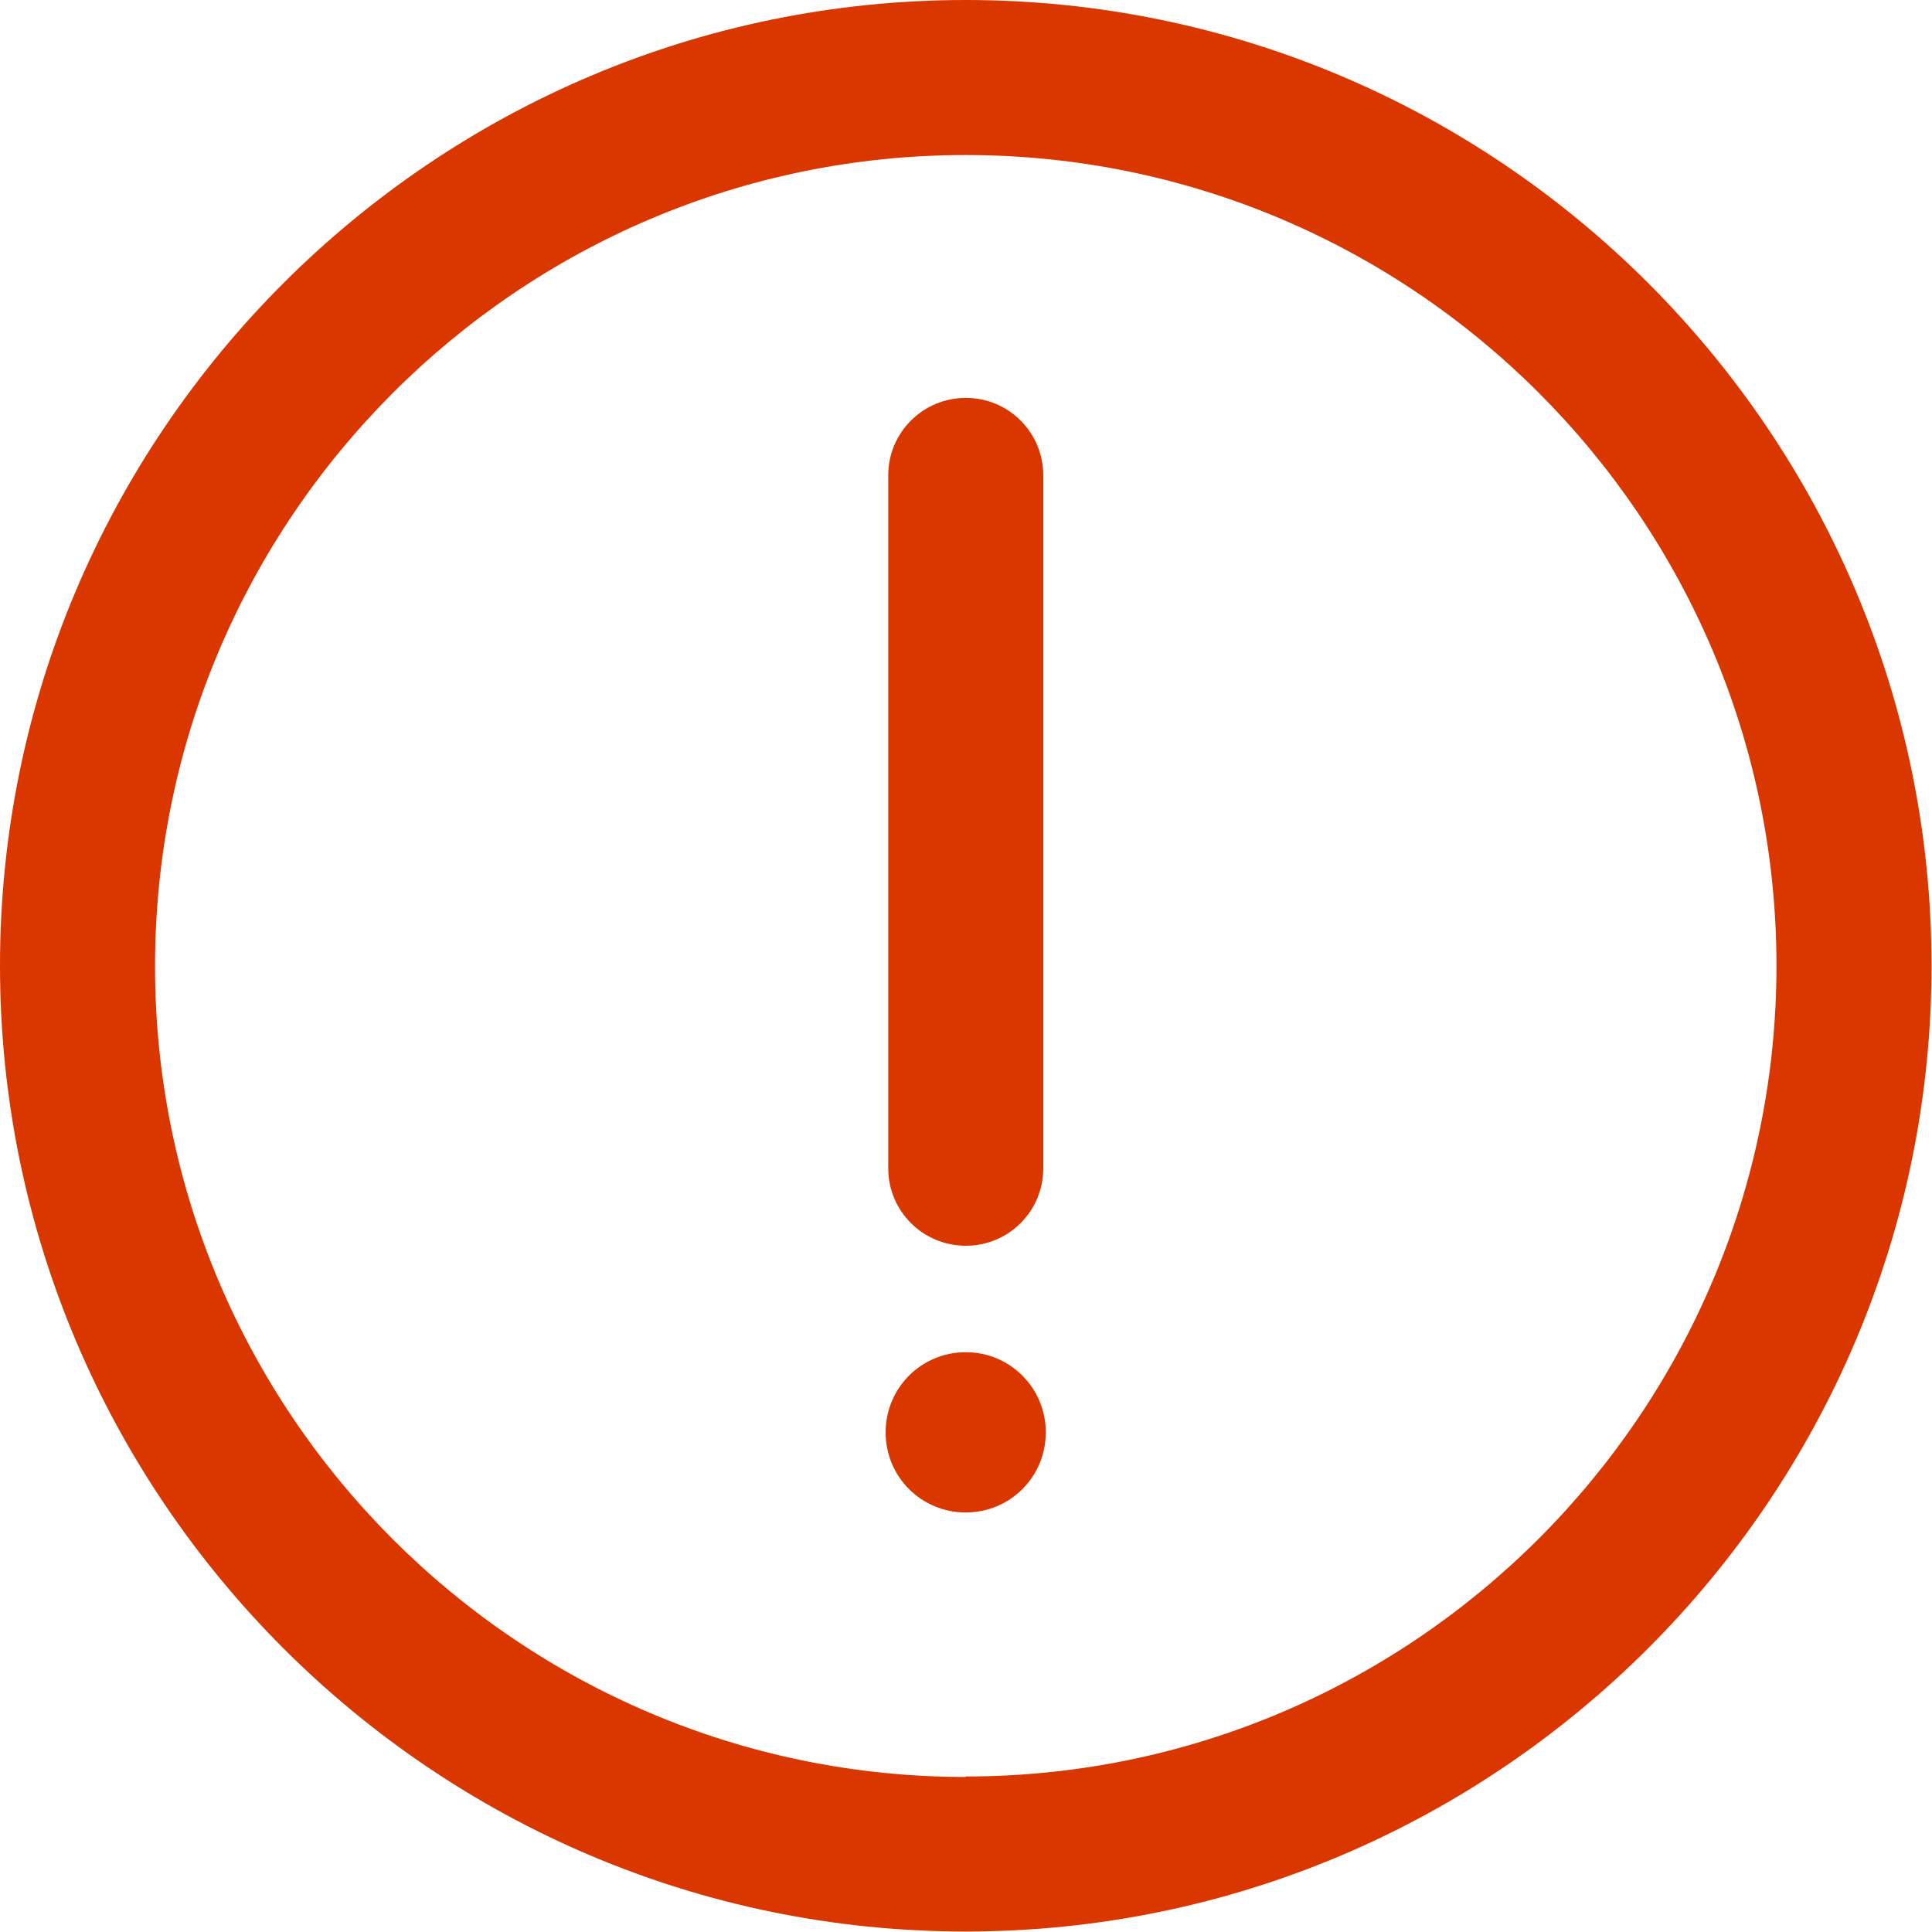 <svg width="20" height="20" viewBox="0 0 20 20" fill="none" xmlns="http://www.w3.org/2000/svg">
<path d="M9.997 0C4.488 0 0 4.488 0 9.997C0 15.507 4.488 19.995 9.997 19.995C15.507 19.995 19.995 15.507 19.995 9.997C19.995 4.488 15.512 0 9.997 0ZM9.997 18.395C5.37 18.395 1.605 14.63 1.605 10.003C1.605 5.376 5.37 1.605 9.997 1.605C14.624 1.605 18.39 5.37 18.39 9.997C18.39 14.624 14.624 18.39 9.997 18.39V18.395Z" fill="#DA3700"/>
<path d="M9.998 12.896C10.442 12.896 10.8 12.538 10.8 12.094V4.921C10.8 4.477 10.442 4.119 9.998 4.119C9.554 4.119 9.195 4.477 9.195 4.921V12.094C9.195 12.538 9.554 12.896 9.998 12.896Z" fill="#DA3700"/>
<path d="M9.997 13.998C9.537 13.998 9.168 14.368 9.168 14.828C9.168 15.288 9.537 15.657 9.997 15.657C10.457 15.657 10.826 15.288 10.826 14.828C10.826 14.368 10.457 13.998 9.997 13.998Z" fill="#DA3700"/>
</svg>
